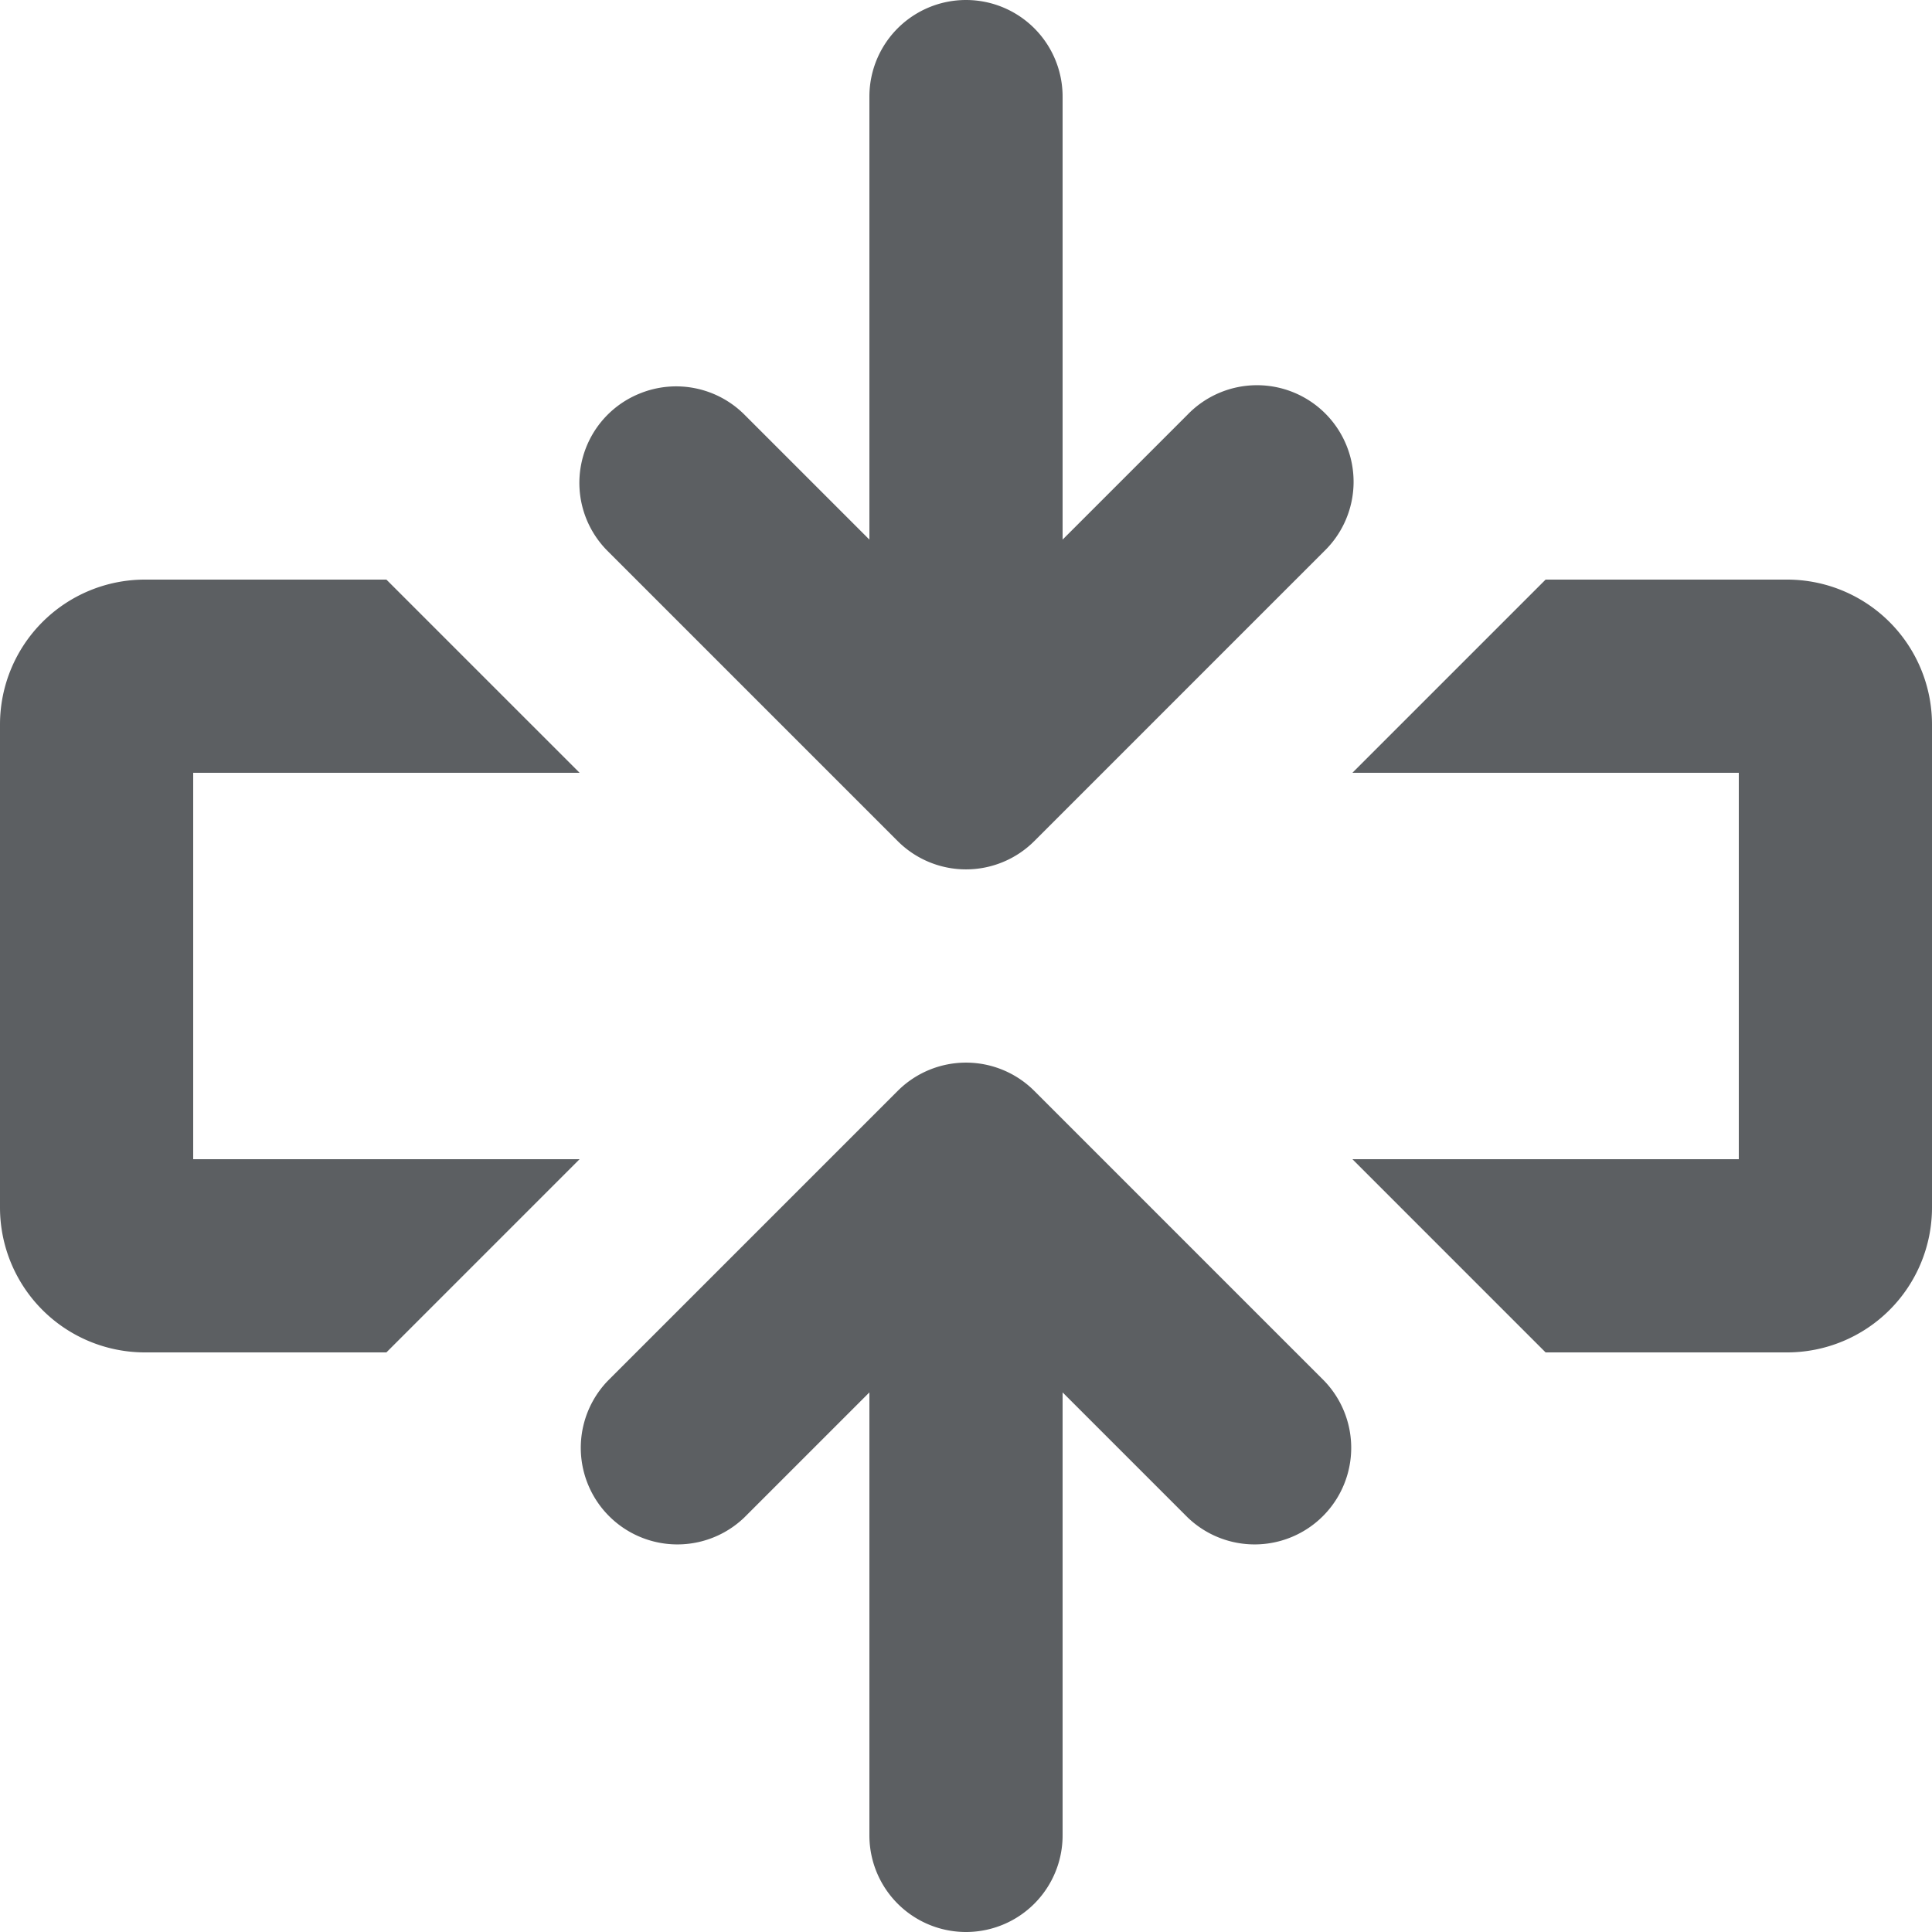 <?xml version="1.0" encoding="utf-8"?><!-- Скачано с сайта svg4.ru / Downloaded from svg4.ru -->
<svg width="800px" height="800px" viewBox="0 0 20 20" xmlns="http://www.w3.org/2000/svg"><path d="M11 14.414V19a1 1 0 0 1-2 0v-4.586l-1.293 1.293a1 1 0 0 1-1.414-1.414l3-3a1 1 0 0 1 1.414 0l3 3a1 1 0 0 1-1.414 1.414L11 14.414Zm2.707-8.707-3 3a1 1 0 0 1-1.414 0l-3-3a.997.997 0 0 1 .324-1.631.999.999 0 0 1 1.09.217L9 5.586V1a1 1 0 0 1 2 0v4.586l1.293-1.293a1 1 0 1 1 1.414 1.414ZM18 8h-4l2-2h2.5A1.5 1.5 0 0 1 20 7.5v5a1.5 1.5 0 0 1-1.5 1.5H16l-2-2h4V8ZM4 14l2-2H2V8h4L4 6H1.5A1.5 1.5 0 0 0 0 7.5v5A1.5 1.5 0 0 0 1.5 14H4Z" fill="#5C5F62"/></svg>